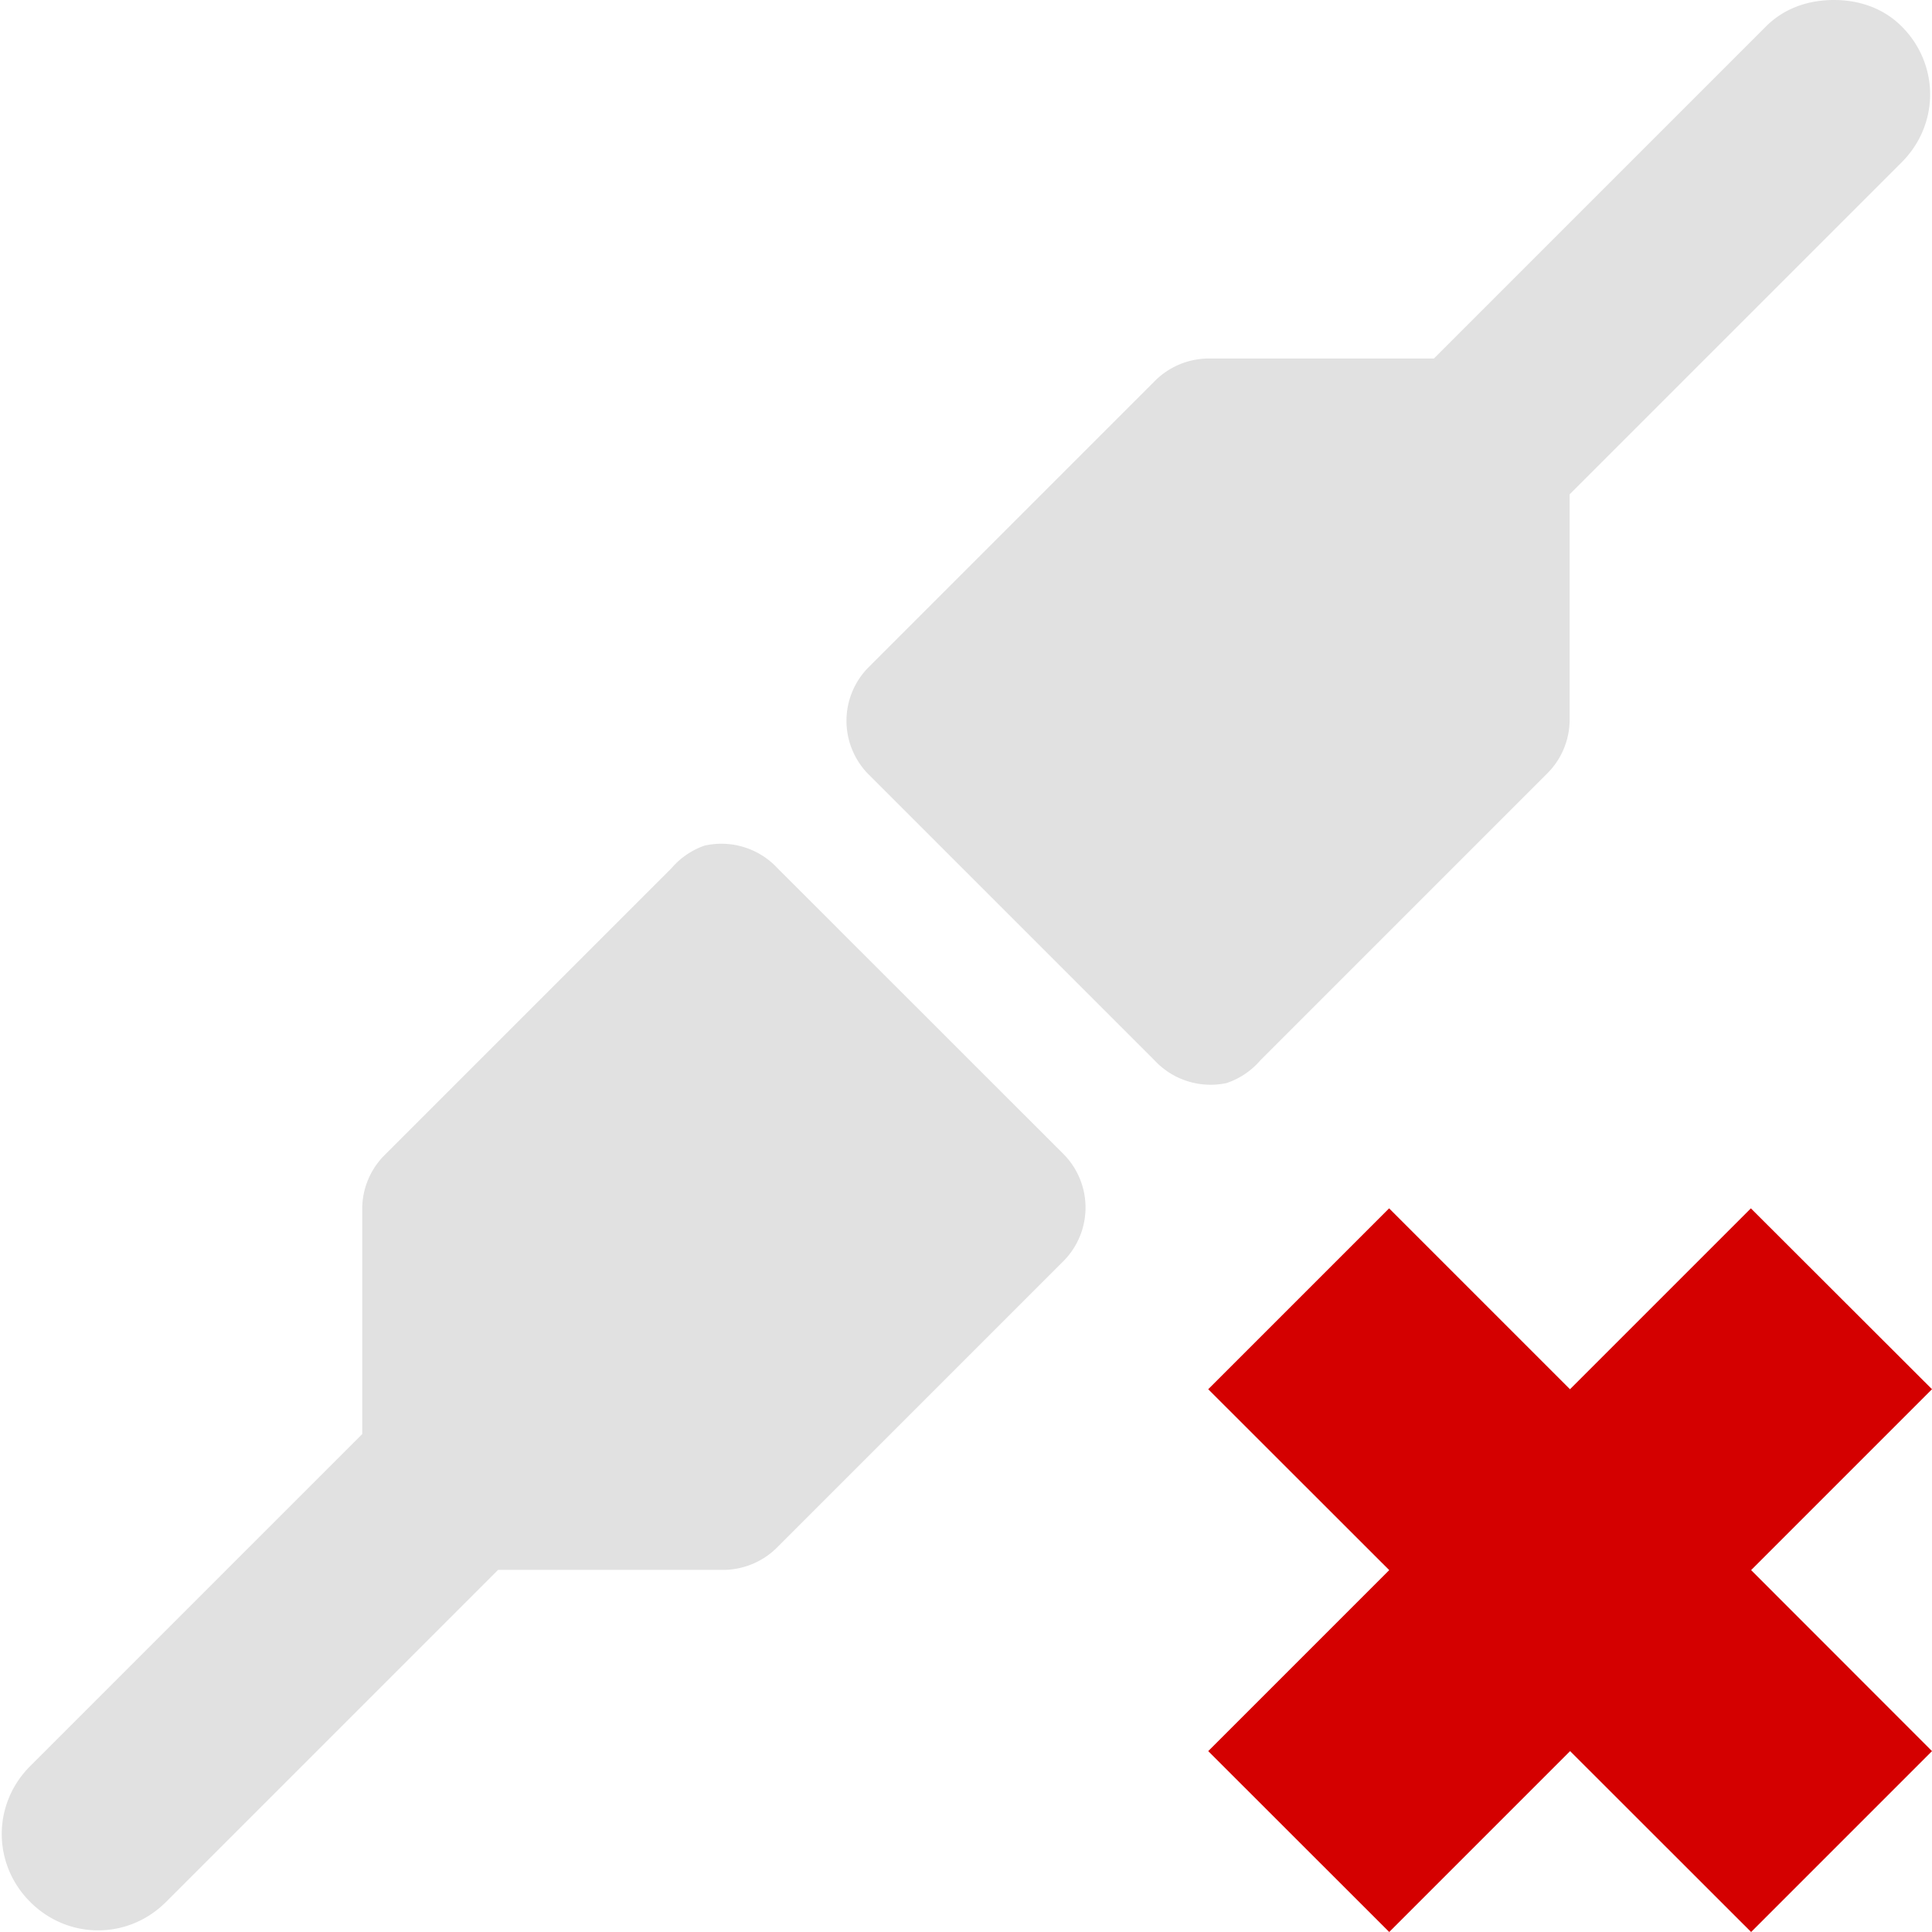 <?xml version="1.0" encoding="UTF-8" standalone="no"?>
<svg xmlns="http://www.w3.org/2000/svg" height="16" width="16" version="1.1">
 <path opacity=".45" d="m15.188 0c-0.203 0-0.406 0.062-0.563 0.219l-2.75 2.75h-1.875a0.633 0.631 0 0 0 -0.438 0.188l-2.375 2.375a0.633 0.631 0 0 0 0 0.875l2.375 2.375a0.633 0.631 0 0 0 0.594 0.188 0.633 0.631 0 0 0 0.281 -0.188l2.375-2.375a0.633 0.631 0 0 0 0.187 -0.438v-1.875l2.75-2.75c0.314-0.314 0.314-0.811 0-1.125-0.157-0.157-0.36-0.219-0.562-0.219zm-9.344 7a0.633 0.631 0 0 0 -0.281 0.188l-2.375 2.375a0.633 0.631 0 0 0 -0.188 0.438v1.875l-2.75 2.75c-0.314 0.314-0.314 0.811 0 1.125s0.811 0.314 1.125 0l2.75-2.75h1.875a0.633 0.631 0 0 0 0.438 -0.188l2.375-2.375a0.633 0.631 0 0 0 0 -0.875l-2.375-2.374a0.633 0.631 0 0 0 -0.594 -0.188z" fill="#bebebe"/>
 <path d="m10.006 11.505 1.498-1.498 1.498 1.498 1.498-1.498 1.5 1.498-1.498 1.498 1.498 1.499-1.498 1.498-1.499-1.498-1.498 1.498-1.499-1.498 1.499-1.499-1.499-1.498z" fill="#d40000"/>
</svg>

